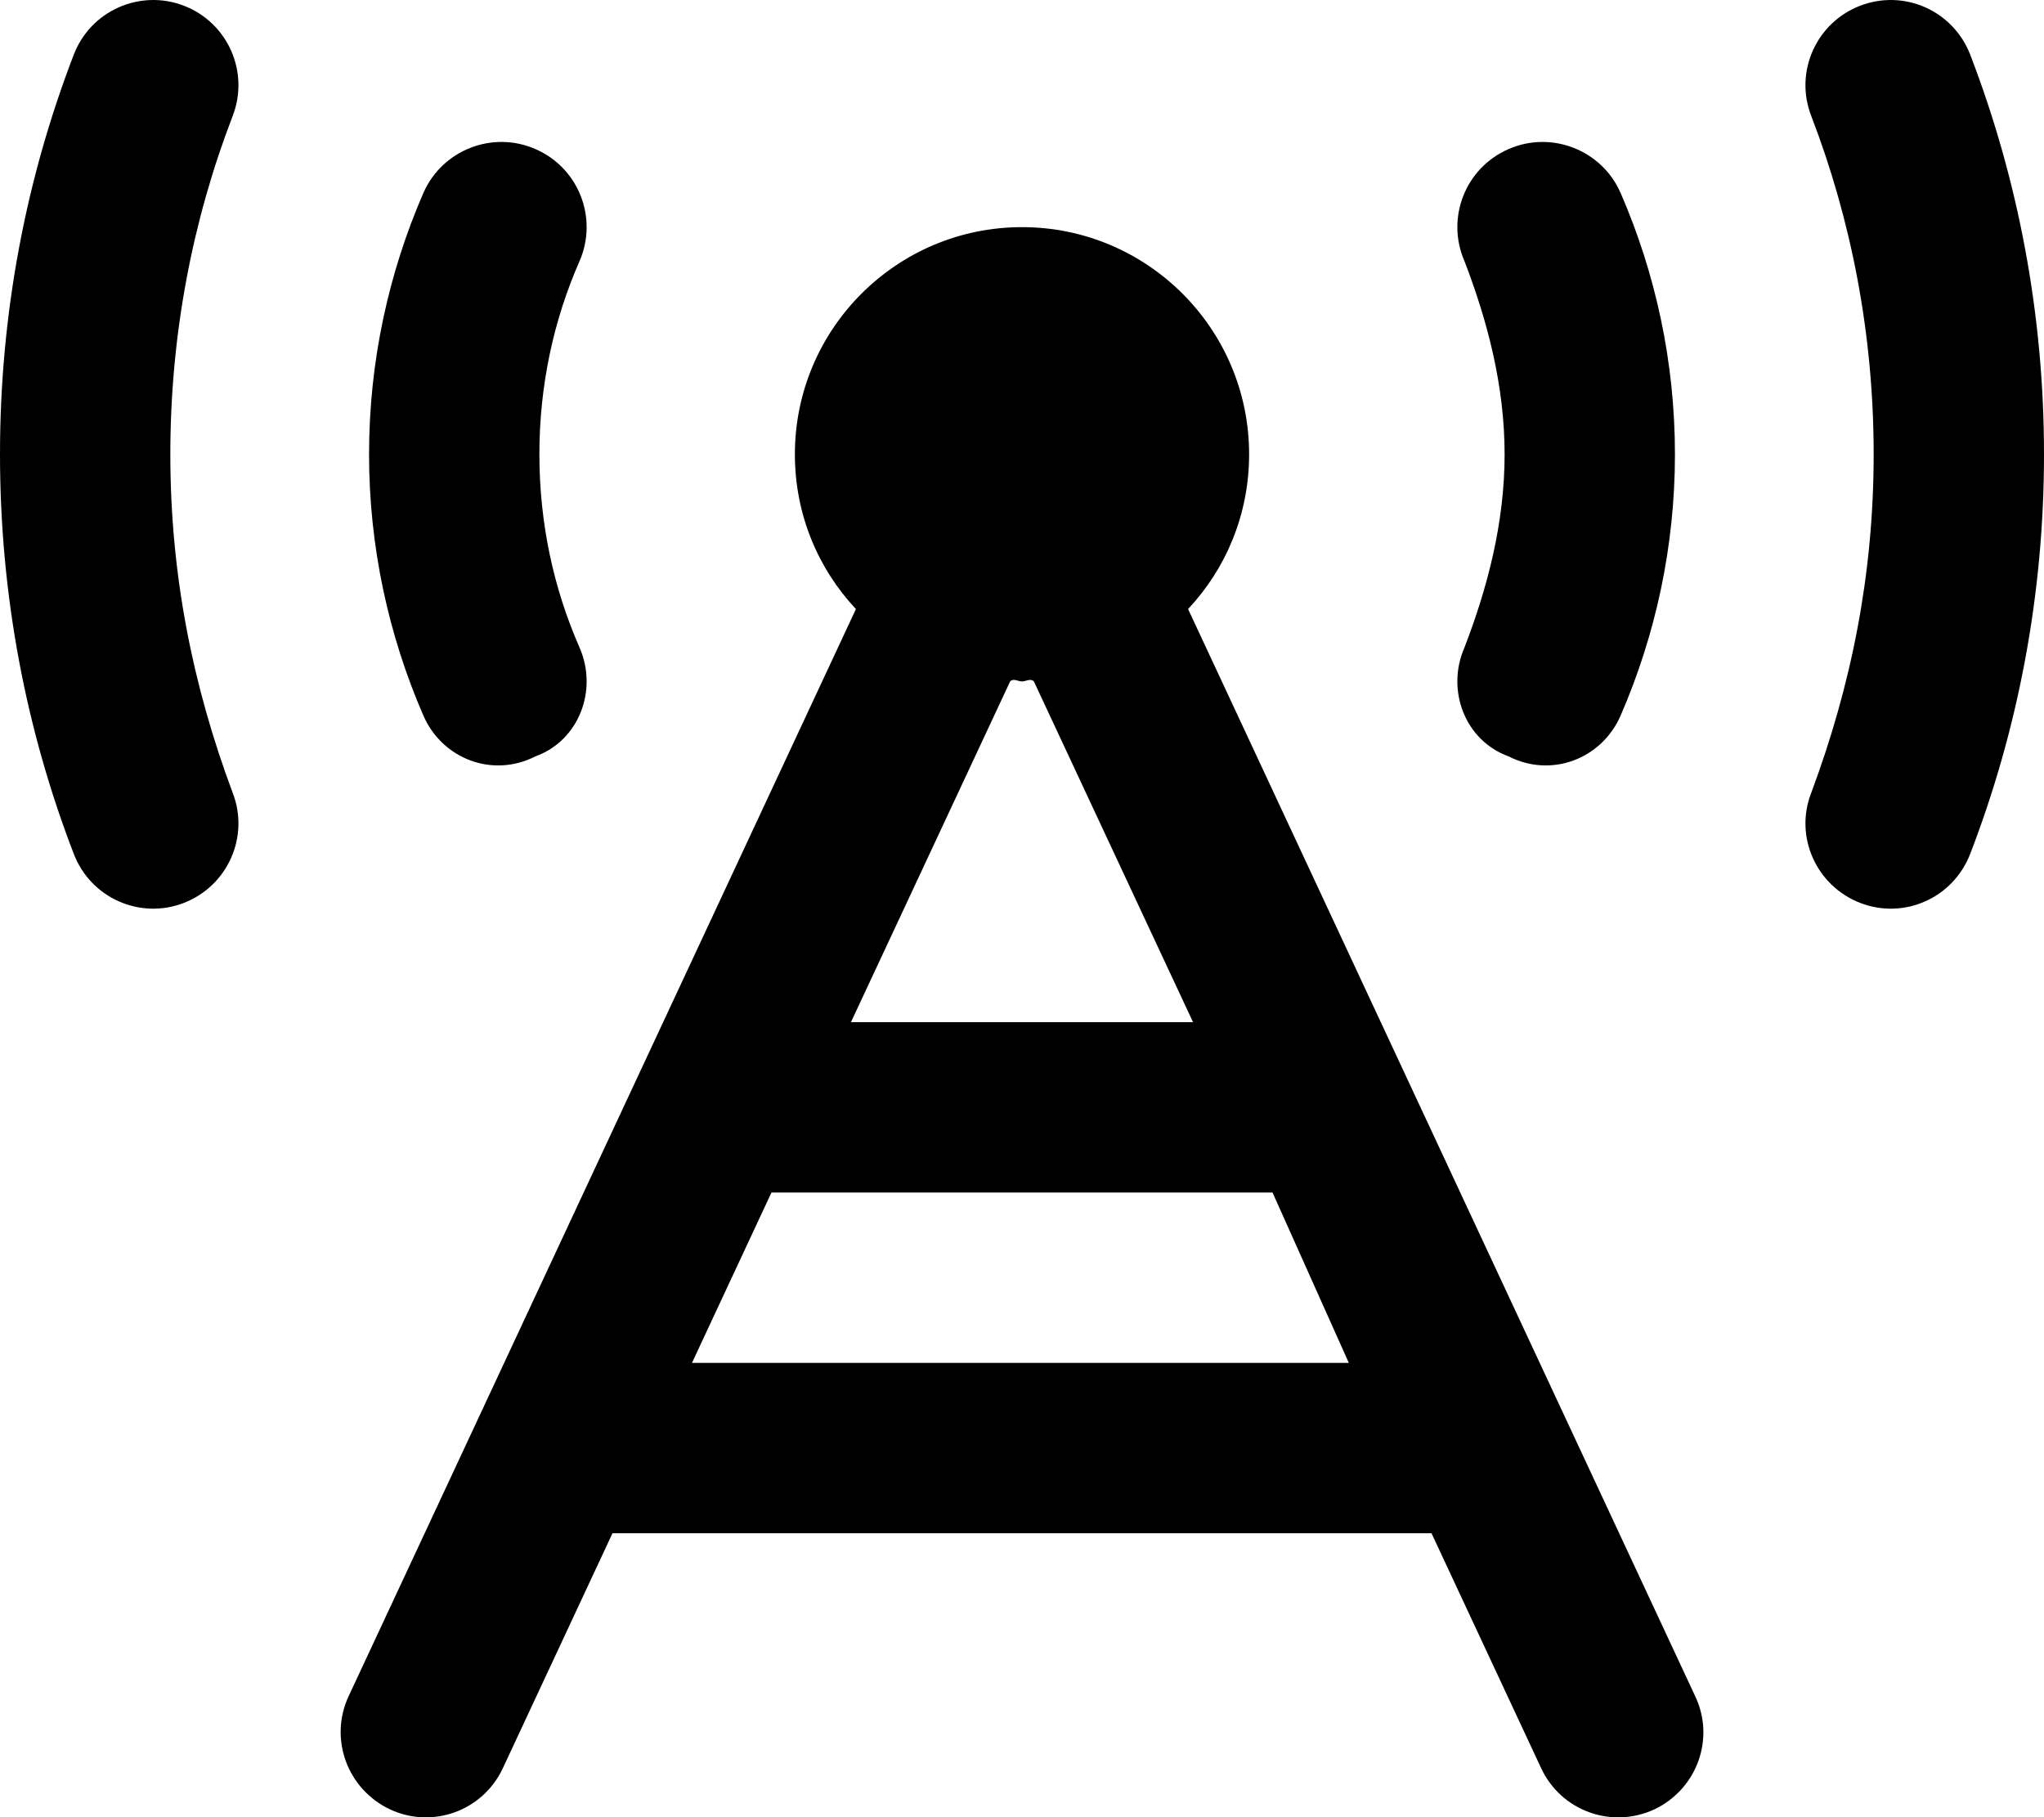 <svg xmlns="http://www.w3.org/2000/svg" viewBox="0 0 576 512"><!--! Font Awesome Pro 6.1.2 by @fontawesome - https://fontawesome.com License - https://fontawesome.com/license (Commercial License) Copyright 2022 Fonticons, Inc. --><path d="M51.82 1.612C64.19 6.377 70.35 20.27 65.58 32.64C54.26 62.03 48 94.21 48 128C48 161.8 54.26 193.1 65.58 223.4C70.35 235.7 64.19 249.6 51.82 254.4C39.45 259.2 25.56 253 20.8 240.6C7.37 205.8 0 167.8 0 128C0 88.25 7.37 50.22 20.8 15.38C25.56 3.009 39.45-3.154 51.82 1.612V1.612zM524.2 1.612C536.6-3.154 550.4 3.009 555.2 15.38C568.6 50.22 576 88.25 576 128C576 167.8 568.6 205.8 555.2 240.6C550.4 253 536.6 259.2 524.2 254.4C511.8 249.6 505.6 235.7 510.4 223.4C521.7 193.1 528 161.8 528 128C528 94.21 521.7 62.03 510.4 32.64C505.6 20.27 511.8 6.377 524.2 1.612V1.612zM172.6 432L141.7 498.2C136.1 510.2 121.9 515.4 109.9 509.8C97.84 504.1 92.65 489.9 98.25 477.9L241.2 171.6C230.5 160.2 224 144.9 224 128C224 92.65 252.7 64 288 64C323.3 64 352 92.65 352 128C352 144.9 345.5 160.2 334.8 171.6L477.7 477.9C483.4 489.9 478.2 504.1 466.2 509.8C454.1 515.4 439.9 510.2 434.3 498.2L403.4 432H172.6zM291.3 191.9C290.2 191.1 289.1 192 288 192C286.9 192 285.8 191.1 284.7 191.9L239.8 288H336.2L291.3 191.9zM380.1 384L358.6 336H217.4L195 384H380.1zM152 128C152 147.4 156 165.8 163.3 182.4C168.6 194.5 163.1 208.7 150.9 213.1C138.8 219.3 124.6 213.8 119.3 201.6C109.5 179 104 154.1 104 128C104 101.9 109.5 76.96 119.3 54.39C124.6 42.25 138.8 36.7 150.9 42.01C163.1 47.31 168.6 61.46 163.3 73.61C156 90.23 152 108.6 152 128V128zM472 128C472 154.1 466.5 179 456.7 201.6C451.4 213.8 437.2 219.3 425.1 213.1C412.9 208.7 407.4 194.5 412.7 182.4C419.1 165.8 424 147.4 424 128C424 108.6 419.1 90.24 412.7 73.61C407.4 61.46 412.9 47.32 425.1 42.01C437.2 36.7 451.4 42.25 456.7 54.39C466.5 76.96 472 101.9 472 128V128z"/></svg>
